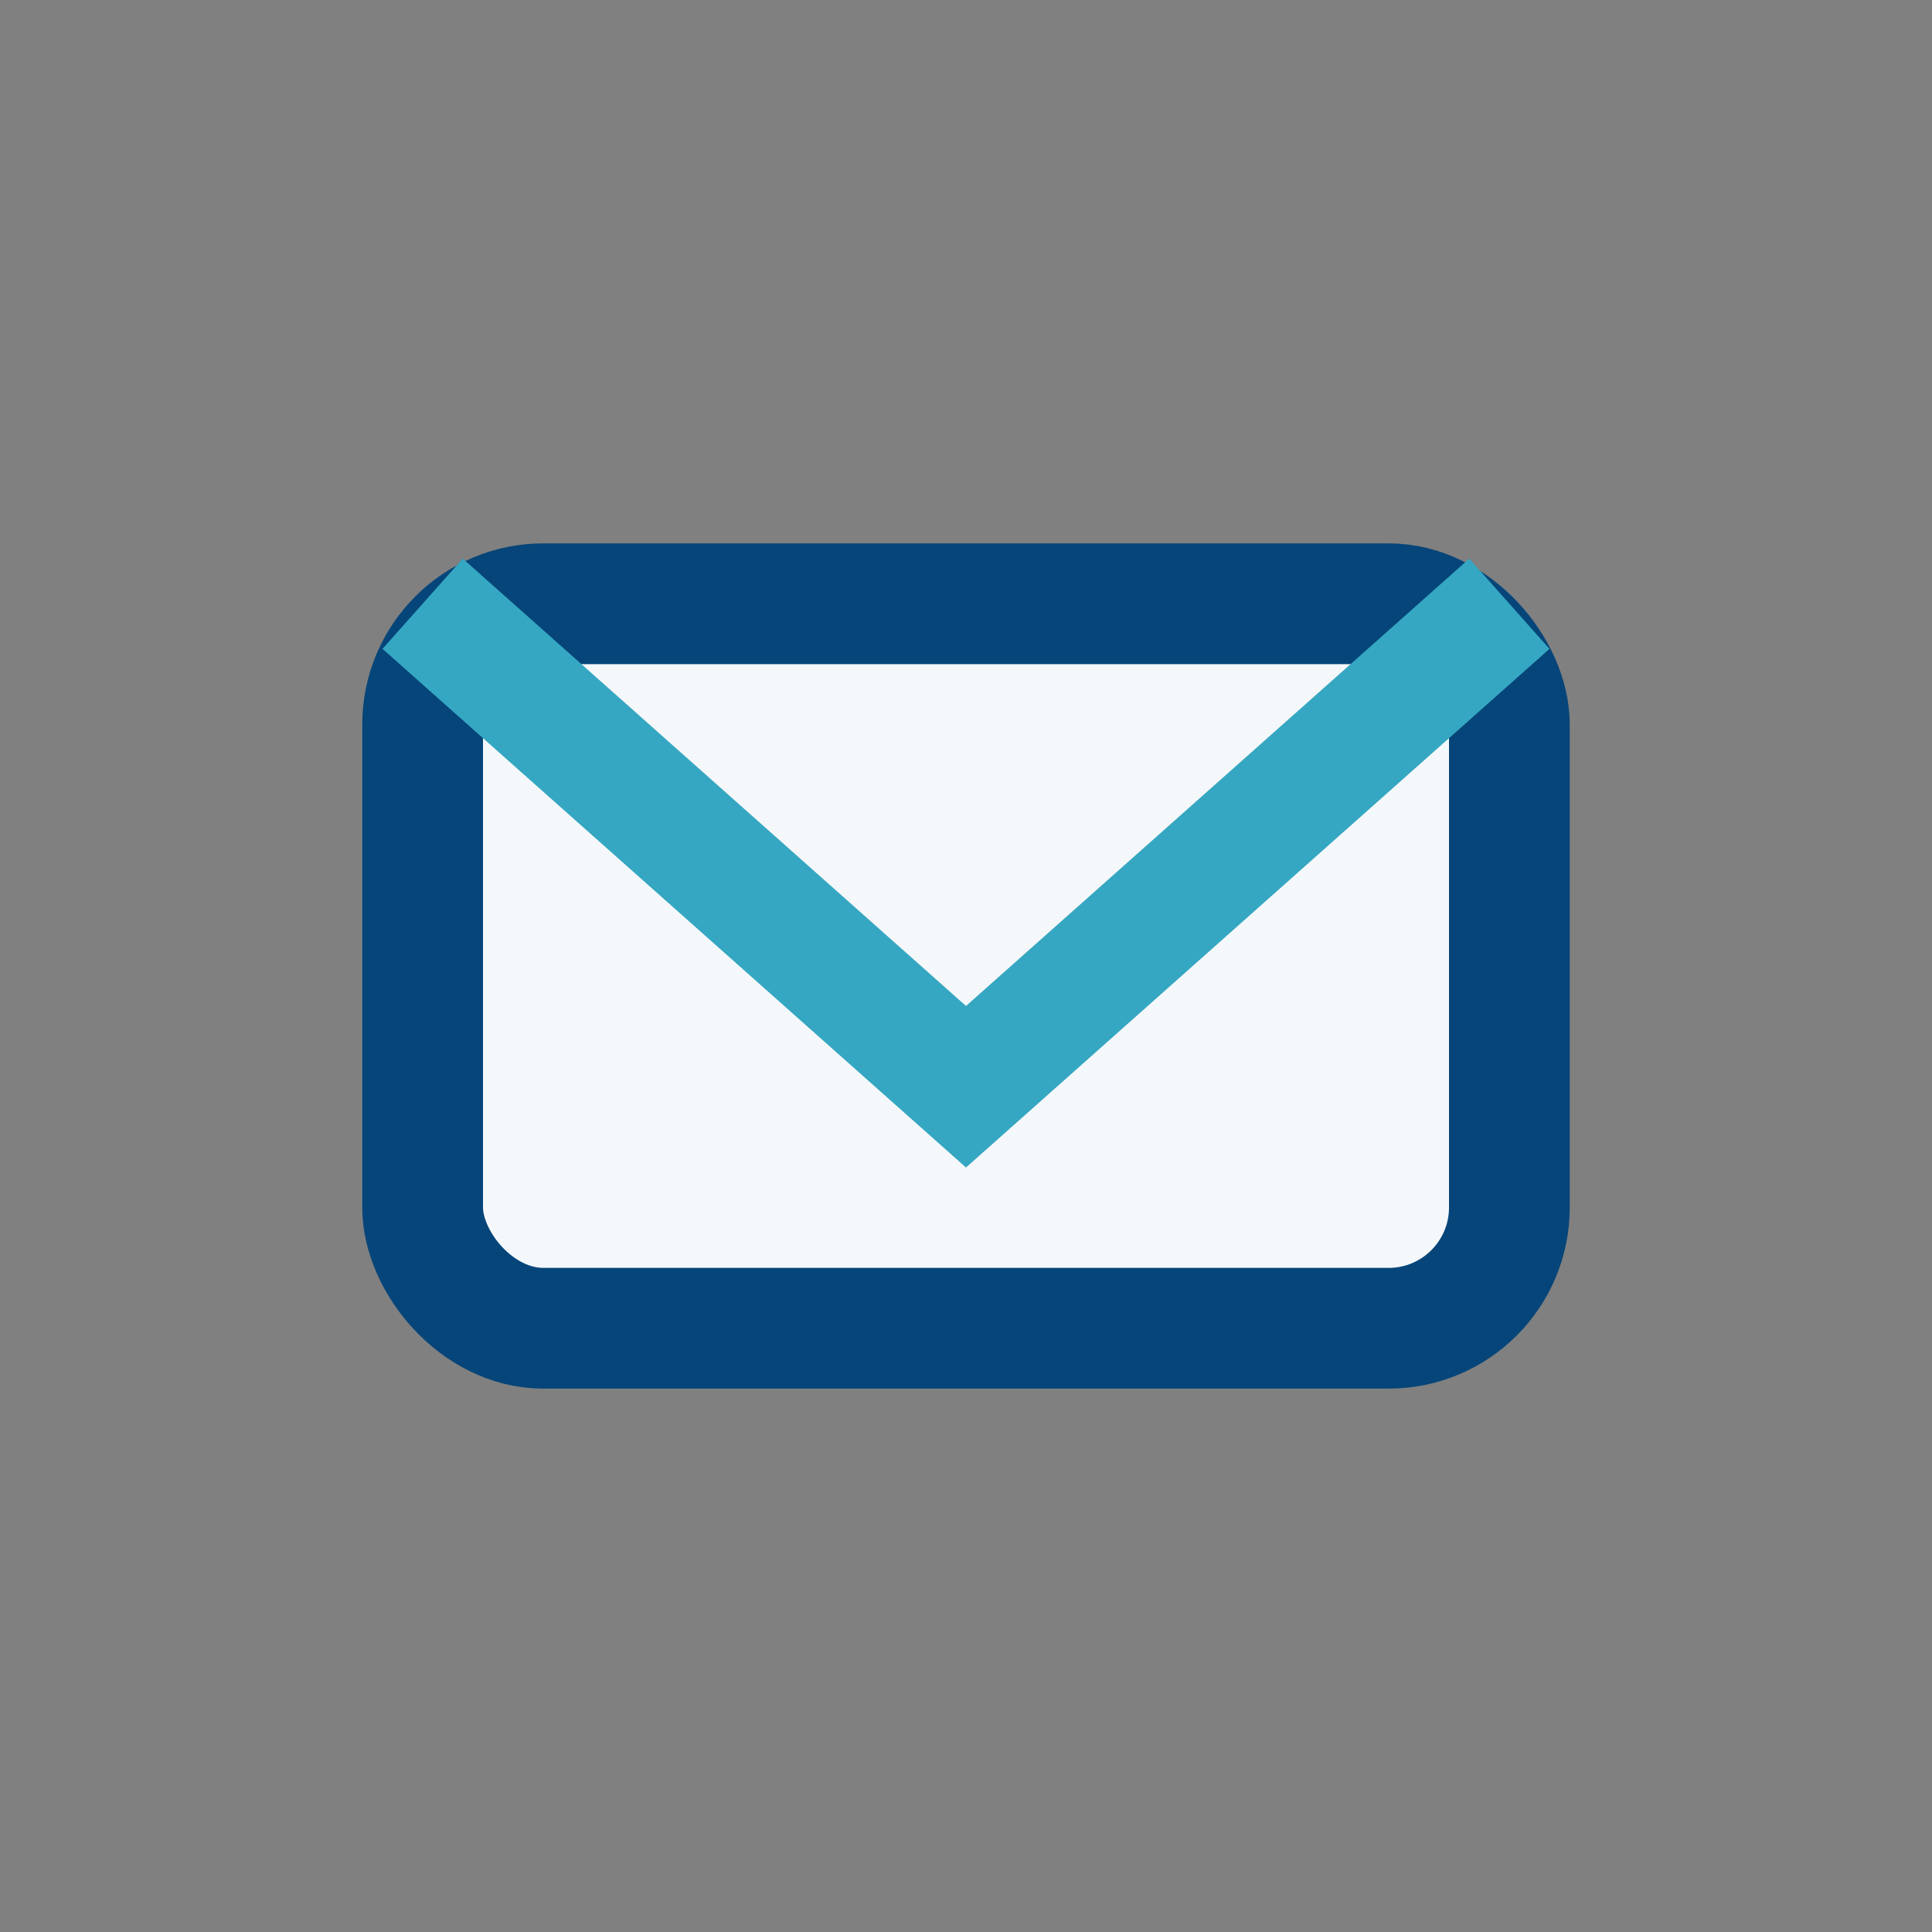 <?xml version="1.0" encoding="UTF-8"?>
<svg xmlns="http://www.w3.org/2000/svg" width="32" height="32" viewBox="0 0 32 32"><rect x="0" y="0" width="32" height="32" fill="#808080" stroke="none"/><rect x="7" y="10" width="18" height="12" rx="2" fill="#F5F8FA" stroke="#064579" stroke-width="2"/><polyline points="7 10,16 18,25 10" fill="none" stroke="#35A7C2" stroke-width="2"/></svg>